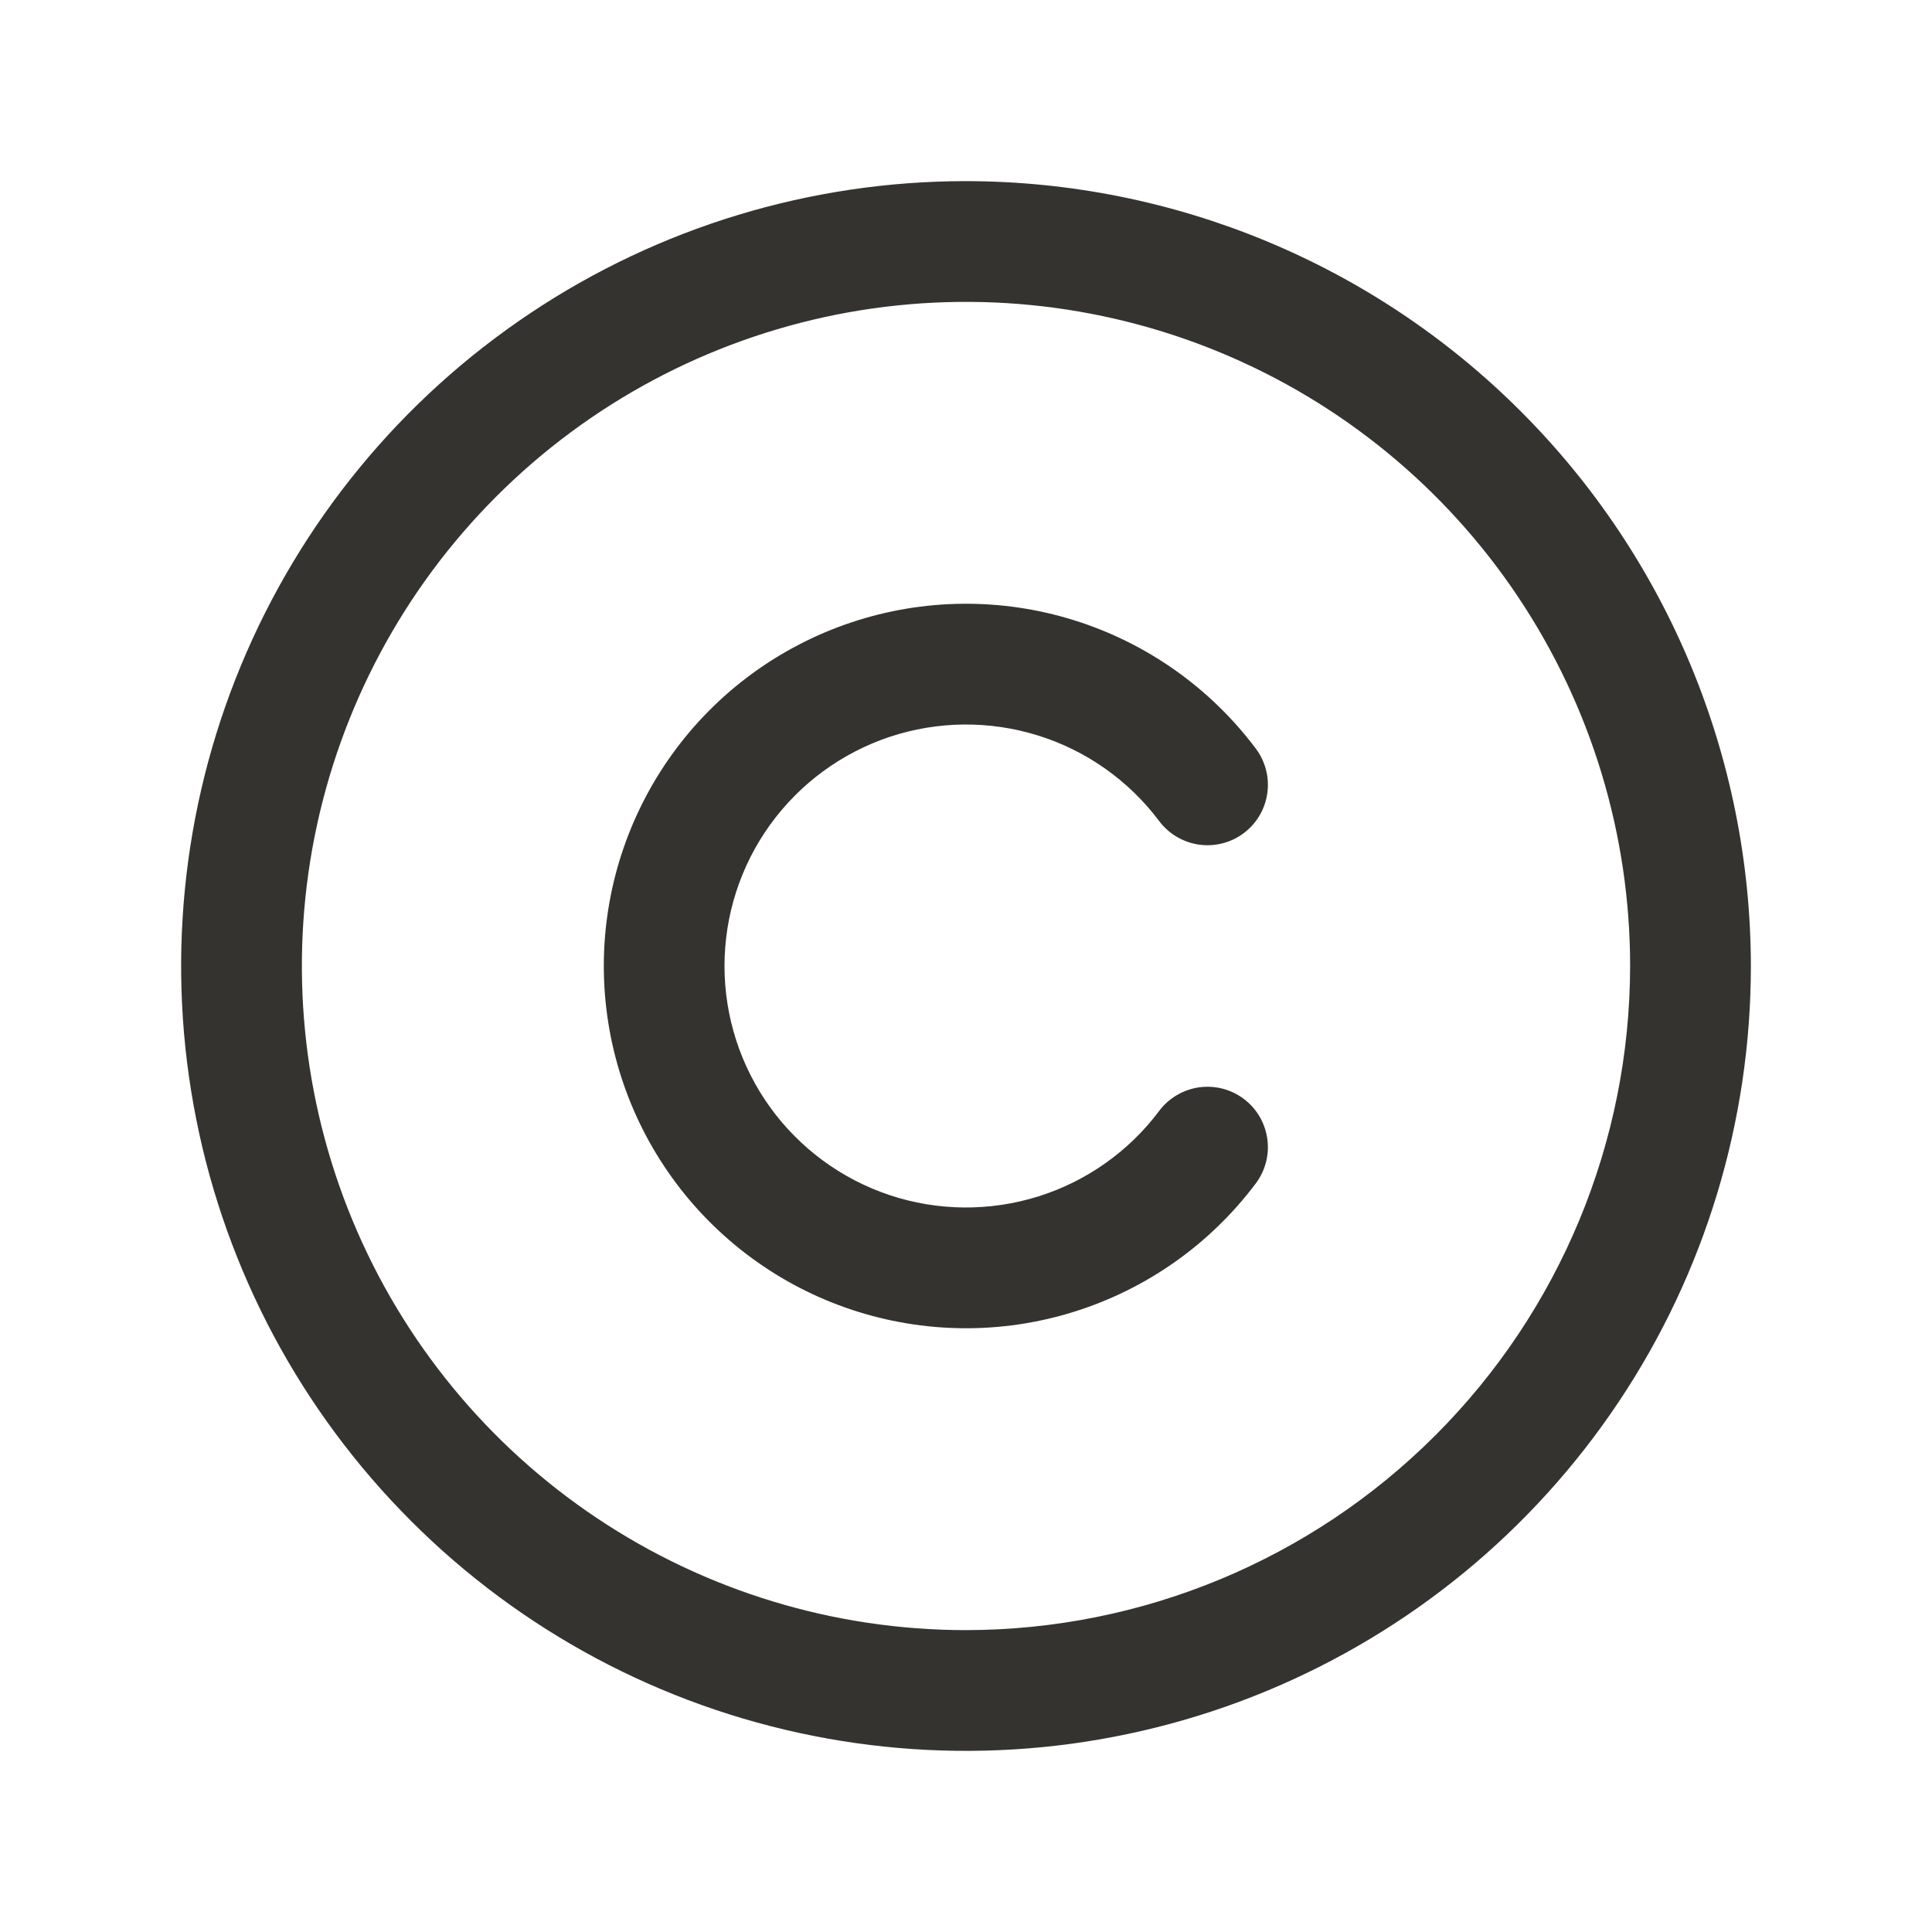 <svg width="32" height="32" viewBox="0 0 32 32" fill="none" xmlns="http://www.w3.org/2000/svg">
<path d="M16 3C13.429 3 10.915 3.762 8.778 5.191C6.64 6.619 4.974 8.65 3.99 11.025C3.006 13.401 2.748 16.014 3.25 18.536C3.751 21.058 4.99 23.374 6.808 25.192C8.626 27.011 10.942 28.249 13.464 28.75C15.986 29.252 18.599 28.994 20.975 28.01C23.35 27.026 25.381 25.36 26.809 23.222C28.238 21.085 29 18.571 29 16C28.996 12.553 27.626 9.249 25.188 6.812C22.751 4.374 19.447 3.004 16 3ZM16 27C13.824 27 11.698 26.355 9.889 25.146C8.08 23.938 6.67 22.22 5.837 20.209C5.005 18.2 4.787 15.988 5.211 13.854C5.636 11.72 6.683 9.76 8.222 8.222C9.76 6.683 11.72 5.636 13.854 5.211C15.988 4.787 18.2 5.005 20.209 5.837C22.22 6.67 23.938 8.08 25.146 9.889C26.355 11.698 27 13.824 27 16C26.997 18.916 25.837 21.712 23.774 23.774C21.712 25.837 18.916 26.997 16 27ZM12 16C12 16.84 12.264 17.658 12.755 18.339C13.246 19.02 13.939 19.529 14.735 19.795C15.531 20.06 16.391 20.068 17.193 19.818C17.994 19.568 18.696 19.072 19.2 18.4C19.359 18.188 19.596 18.048 19.859 18.01C20.122 17.973 20.389 18.041 20.601 18.201C20.813 18.36 20.953 18.597 20.99 18.86C21.028 19.122 20.959 19.389 20.8 19.601C20.044 20.608 18.991 21.352 17.789 21.727C16.587 22.103 15.297 22.09 14.103 21.692C12.908 21.294 11.869 20.529 11.133 19.508C10.397 18.486 10.001 17.259 10.001 16C10.001 14.741 10.397 13.514 11.133 12.492C11.869 11.47 12.908 10.707 14.103 10.308C15.297 9.91 16.587 9.897 17.789 10.273C18.991 10.648 20.044 11.392 20.8 12.399C20.879 12.504 20.936 12.623 20.969 12.751C21.002 12.878 21.009 13.01 20.99 13.14C20.972 13.27 20.928 13.396 20.861 13.509C20.794 13.622 20.706 13.72 20.601 13.799C20.496 13.878 20.376 13.936 20.249 13.968C20.122 14.001 19.989 14.008 19.859 13.99C19.729 13.971 19.604 13.927 19.491 13.86C19.378 13.794 19.279 13.705 19.2 13.6C18.696 12.928 17.994 12.432 17.193 12.182C16.391 11.932 15.531 11.94 14.735 12.205C13.939 12.471 13.246 12.98 12.755 13.661C12.264 14.342 12 15.161 12 16Z" fill="#343330"/>
</svg>
